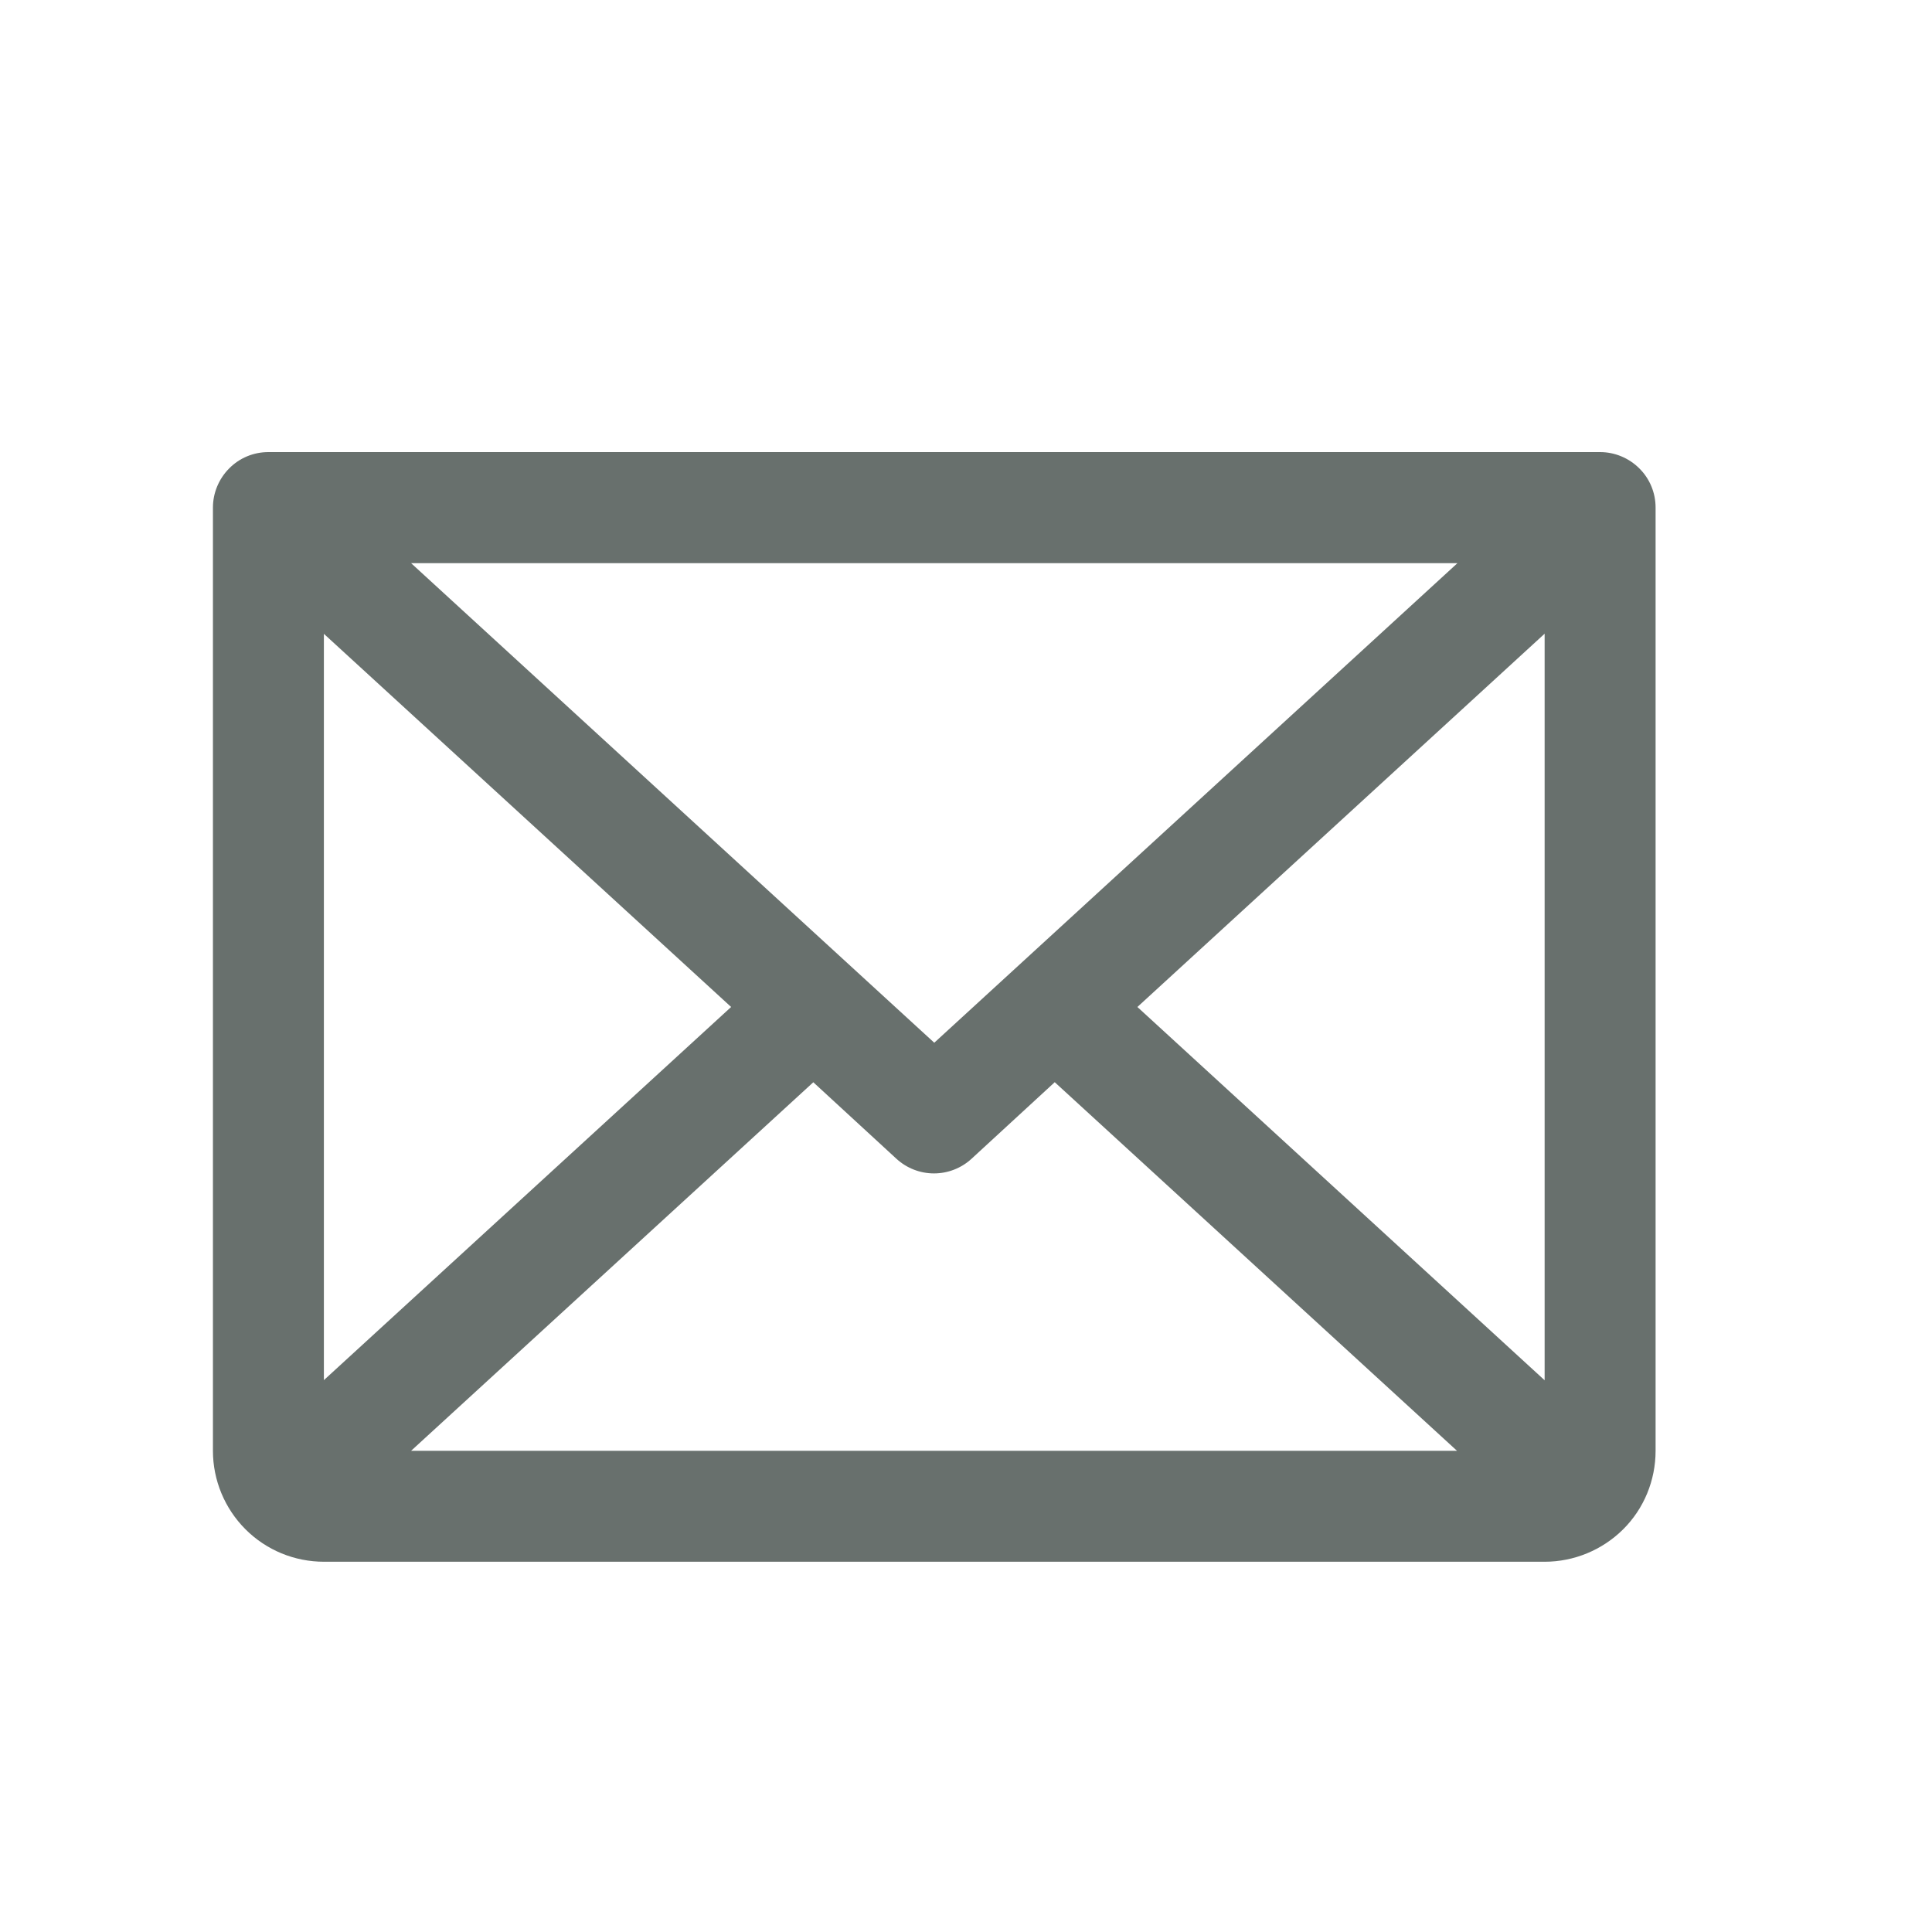 <svg width="14" height="14" fill="none" xmlns="http://www.w3.org/2000/svg"><path d="M11.595 3.276H1.945c-.107 0-.209.042-.284.118-.075.075-.118.178-.118.284v6.835c0 .213.085.418.236.569s.355.235.569.235H11.193c.213 0 .418-.085.569-.235s.235-.355.235-.569V3.678c0-.107-.042-.209-.118-.284-.075-.075-.178-.118-.284-.118ZM6.77 7.556 2.979 4.081h7.582L6.77 7.556ZM5.298 7.297l-2.951 2.704V4.593L5.298 7.297Zm.595.545.603.555c.074.068.171.106.272.106.101 0 .198-.038.272-.106l.603-.555 2.915 2.671H2.979L5.893 7.843Zm2.349-.545L11.193 4.592v5.41l-2.951-2.705Z" fill="#68706D"/></svg>